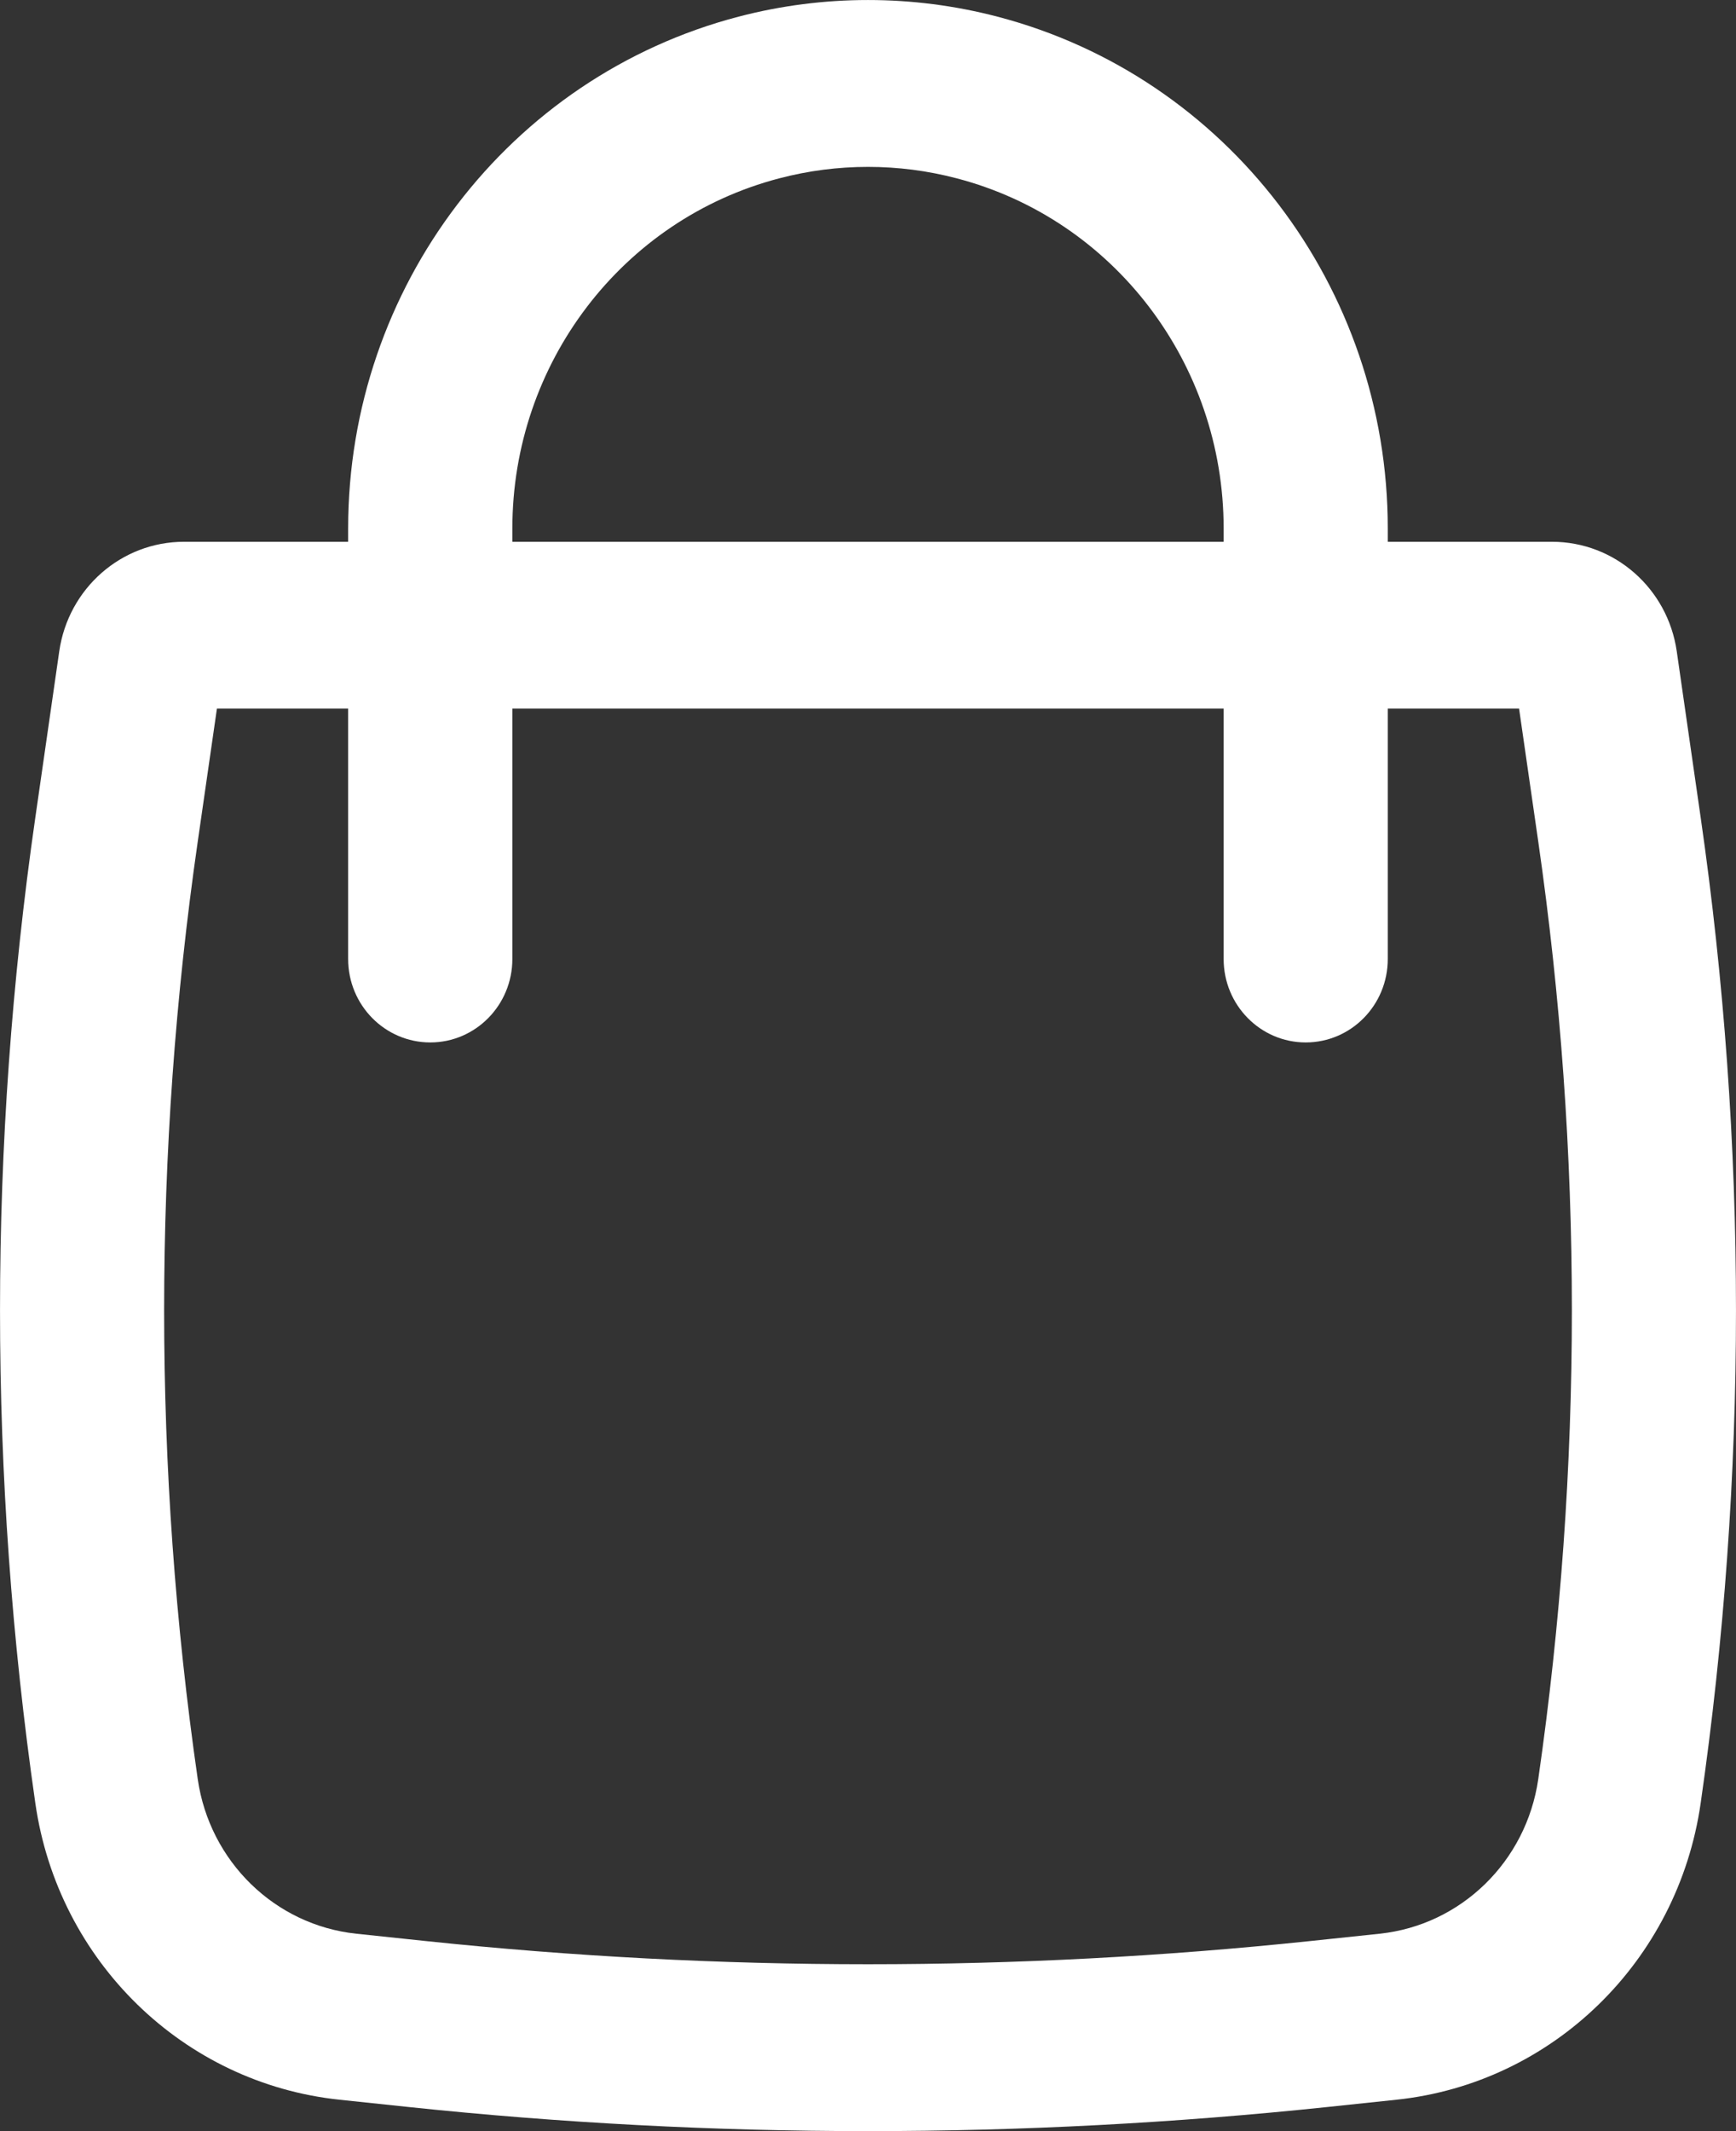 <svg width="22" height="27" viewBox="0 0 22 27" fill="none" xmlns="http://www.w3.org/2000/svg">
<rect x="0" y="0" width="22" height="27" fill="#333333" stroke="none"/>
<path fill-rule="evenodd" clip-rule="evenodd" d="M4.412 6.864V6.695C4.412 3.64 6.448 0.972 9.36 0.211C10.436 -0.07 11.564 -0.07 12.64 0.211C15.552 0.972 17.587 3.64 17.587 6.695V6.864H19.669C20.462 6.864 21.134 7.455 21.249 8.251L21.552 10.355C22.149 14.497 22.149 18.705 21.552 22.847C21.264 24.847 19.677 26.393 17.698 26.602L16.826 26.694C12.953 27.102 9.047 27.102 5.174 26.694L4.302 26.602C2.323 26.393 0.736 24.847 0.448 22.847C-0.149 18.705 -0.149 14.497 0.448 10.355L0.751 8.251C0.866 7.455 1.538 6.864 2.331 6.864H4.412ZM9.877 2.259C10.614 2.066 11.386 2.066 12.123 2.259C14.115 2.779 15.507 4.605 15.507 6.695V6.864H6.493V6.695C6.493 4.605 7.885 2.779 9.877 2.259ZM4.412 8.978V12.15C4.412 12.734 4.878 13.207 5.453 13.207C6.027 13.207 6.493 12.734 6.493 12.15V8.978H15.507V12.15C15.507 12.734 15.973 13.207 16.547 13.207C17.122 13.207 17.587 12.734 17.587 12.15V8.978H19.251L19.494 10.662C20.062 14.6 20.062 18.602 19.494 22.541C19.343 23.584 18.516 24.39 17.484 24.499L16.612 24.591C12.881 24.984 9.119 24.984 5.388 24.591L4.516 24.499C3.484 24.39 2.657 23.584 2.506 22.541C1.938 18.602 1.938 14.6 2.506 10.662L2.749 8.978H4.412Z" fill="white"/>
</svg>
